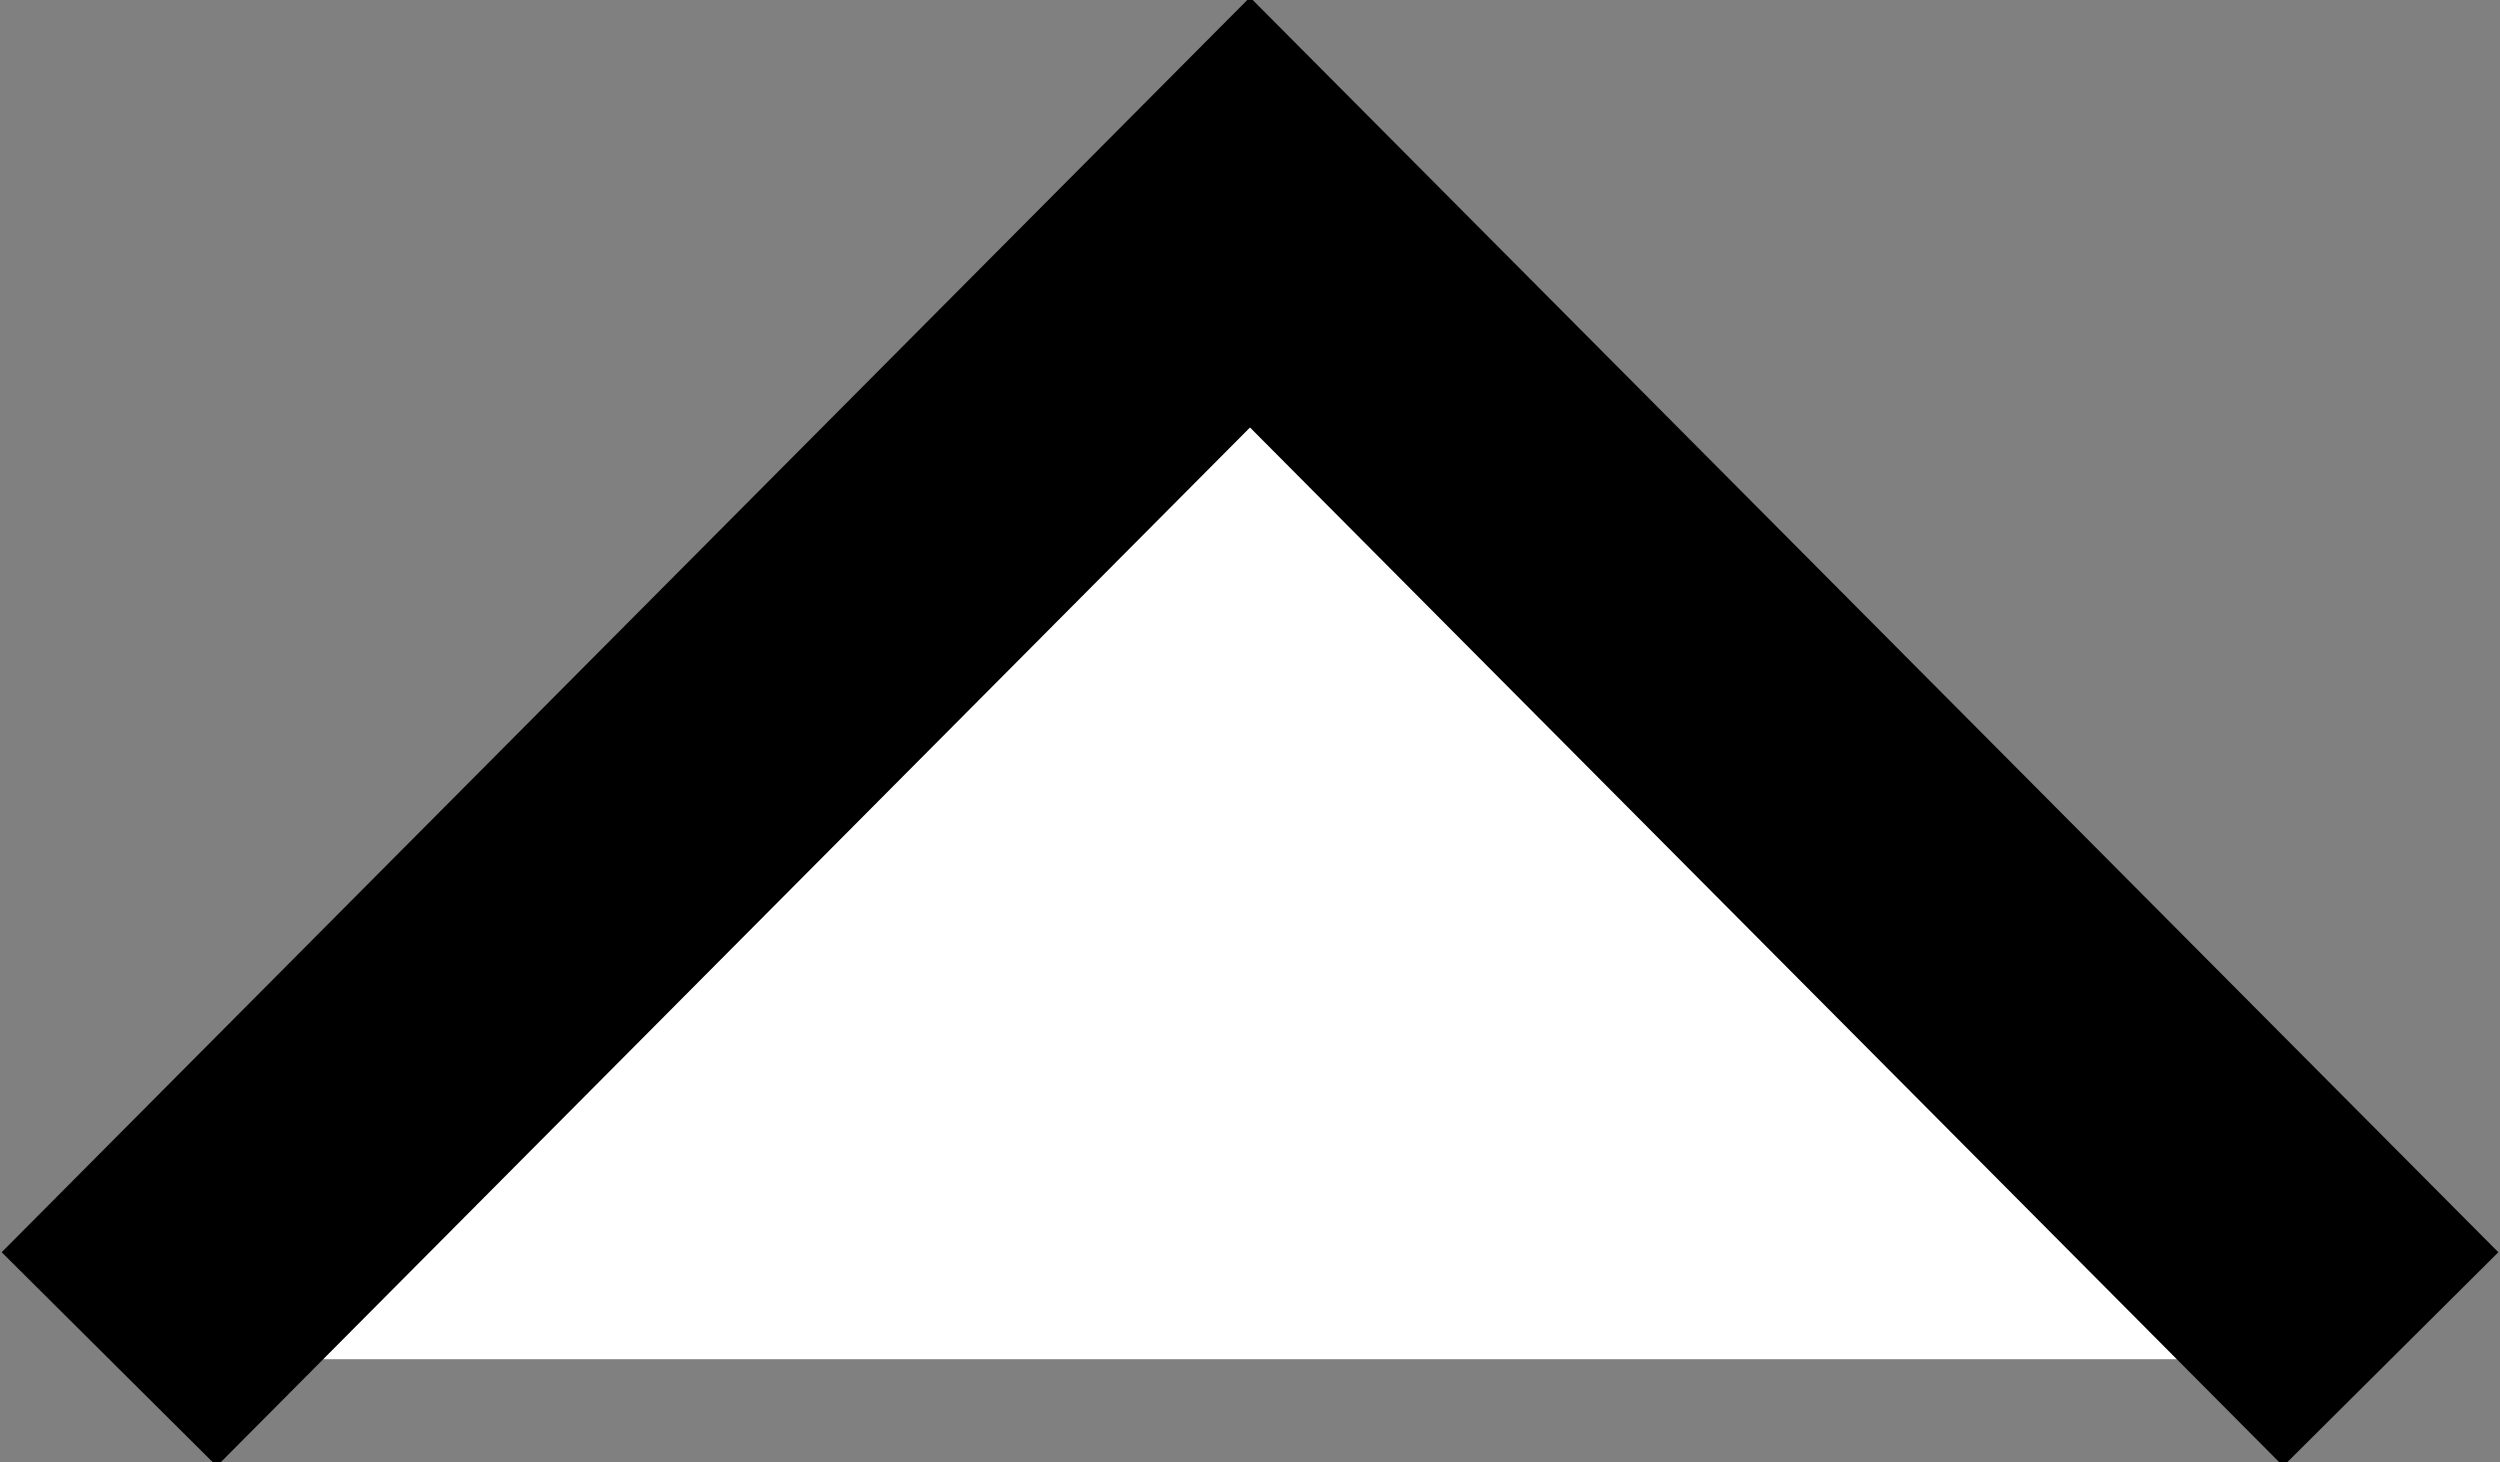 <!-- Generator: Adobe Illustrator 18.0.0, SVG Export Plug-In  -->
<svg version="1.1"
	 xmlns="http://www.w3.org/2000/svg" xmlns:xlink="http://www.w3.org/1999/xlink" xmlns:a="http://ns.adobe.com/AdobeSVGViewerExtensions/3.0/"
	 x="0px" y="0px" width="41.2px" height="24.1px" viewBox="0 0 41.2 24.1" enable-background="new 0 0 41.2 24.1"
	 xml:space="preserve">
<rect x="0" y="0" width="41.2" height="24.1" fill="#808080" stroke="none"/>
<defs>
</defs>
<polyline fill="#FFFFFF" stroke="#000000" stroke-width="5" stroke-miterlimit="10" points="1.8,22.4 20.6,3.5 39.4,22.4 "/>
</svg>